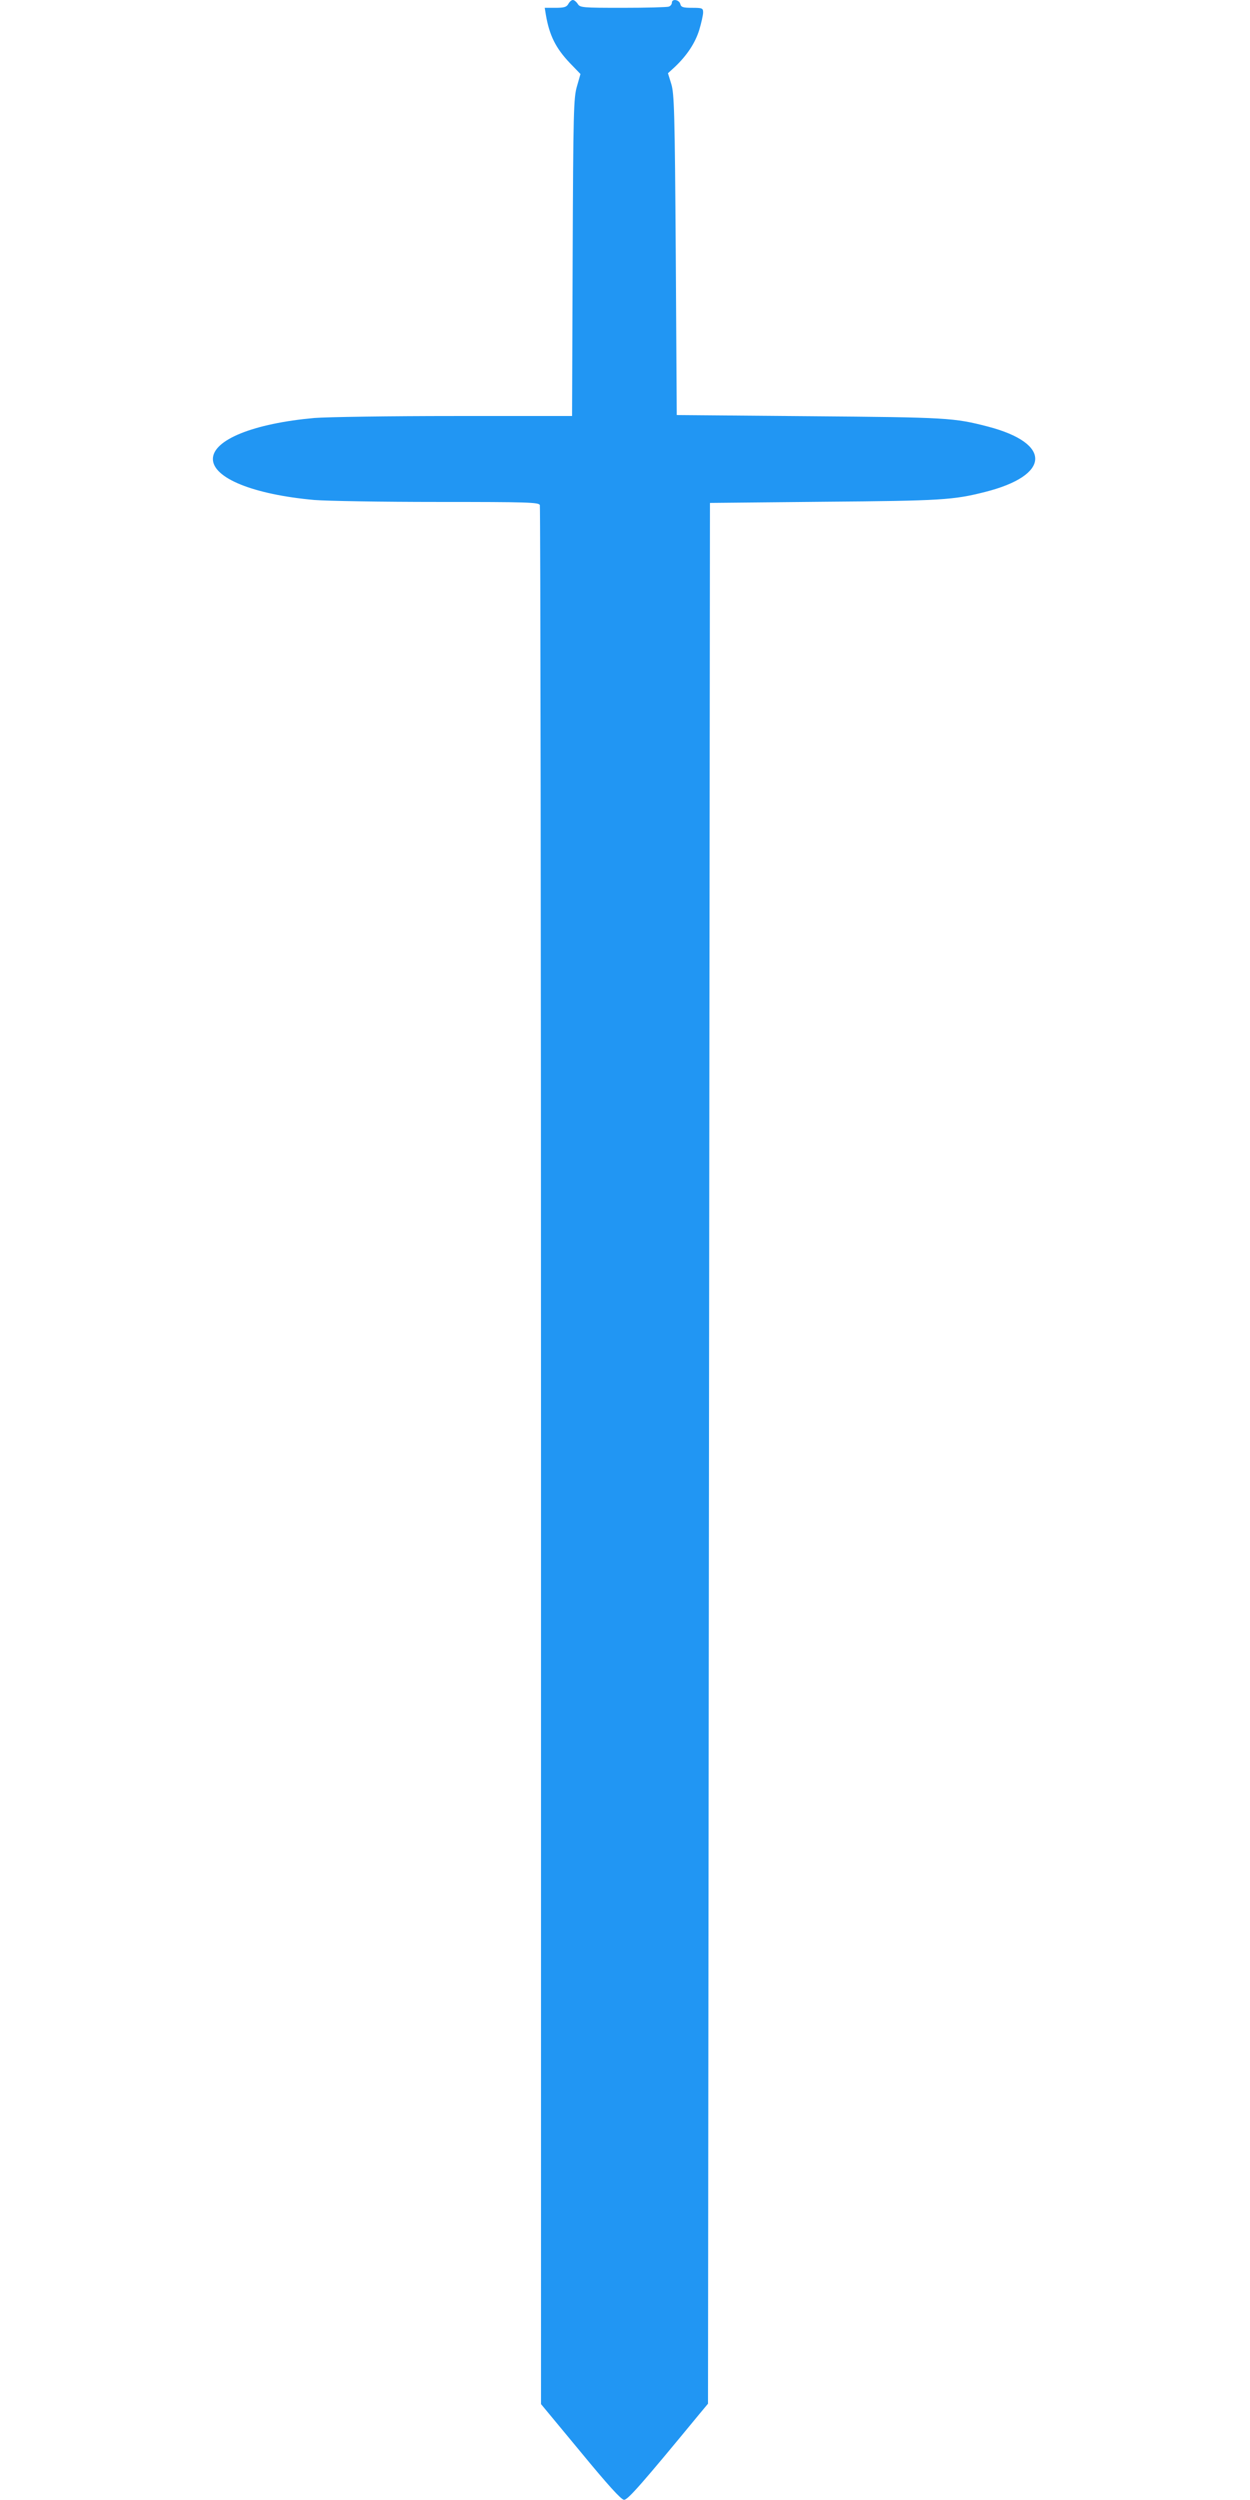 <?xml version="1.0" standalone="no"?>
<!DOCTYPE svg PUBLIC "-//W3C//DTD SVG 20010904//EN"
 "http://www.w3.org/TR/2001/REC-SVG-20010904/DTD/svg10.dtd">
<svg version="1.0" xmlns="http://www.w3.org/2000/svg"
 width="640pt" height="1280pt" viewBox="0 0 640 1280"
 preserveAspectRatio="xMidYMid meet">
<g transform="translate(0,1280) scale(0.1,-0.1)"
fill="#2196f3" stroke="none">
<path d="M2910 12780 c-9 -16 -21 -20 -66 -20 l-55 0 6 -37 c18 -104 50 -169
122 -245 l55 -57 -18 -63 c-17 -58 -19 -126 -22 -875 l-3 -813 -602 0 c-331 0
-654 -5 -717 -10 -312 -28 -520 -112 -520 -210 0 -98 208 -182 520 -210 63 -5
347 -10 631 -10 462 0 518 -2 523 -16 3 -9 6 -2200 6 -4870 l0 -4853 203 -245
c139 -169 208 -245 222 -245 19 -1 91 81 385 438 l45 54 5 4866 5 4866 585 6
c600 5 661 9 823 50 337 85 344 249 15 335 -175 45 -203 47 -913 53 l-680 6
-5 820 c-5 735 -8 826 -23 875 l-17 55 36 33 c61 58 103 121 124 188 11 37 20
77 20 90 0 22 -4 24 -56 24 -47 0 -57 3 -61 20 -6 22 -43 28 -43 6 0 -8 -7
-17 -16 -20 -9 -3 -114 -6 -235 -6 -208 0 -219 1 -231 20 -7 11 -18 20 -25 20
-7 0 -17 -9 -23 -20z"/>
</g>
</svg>
